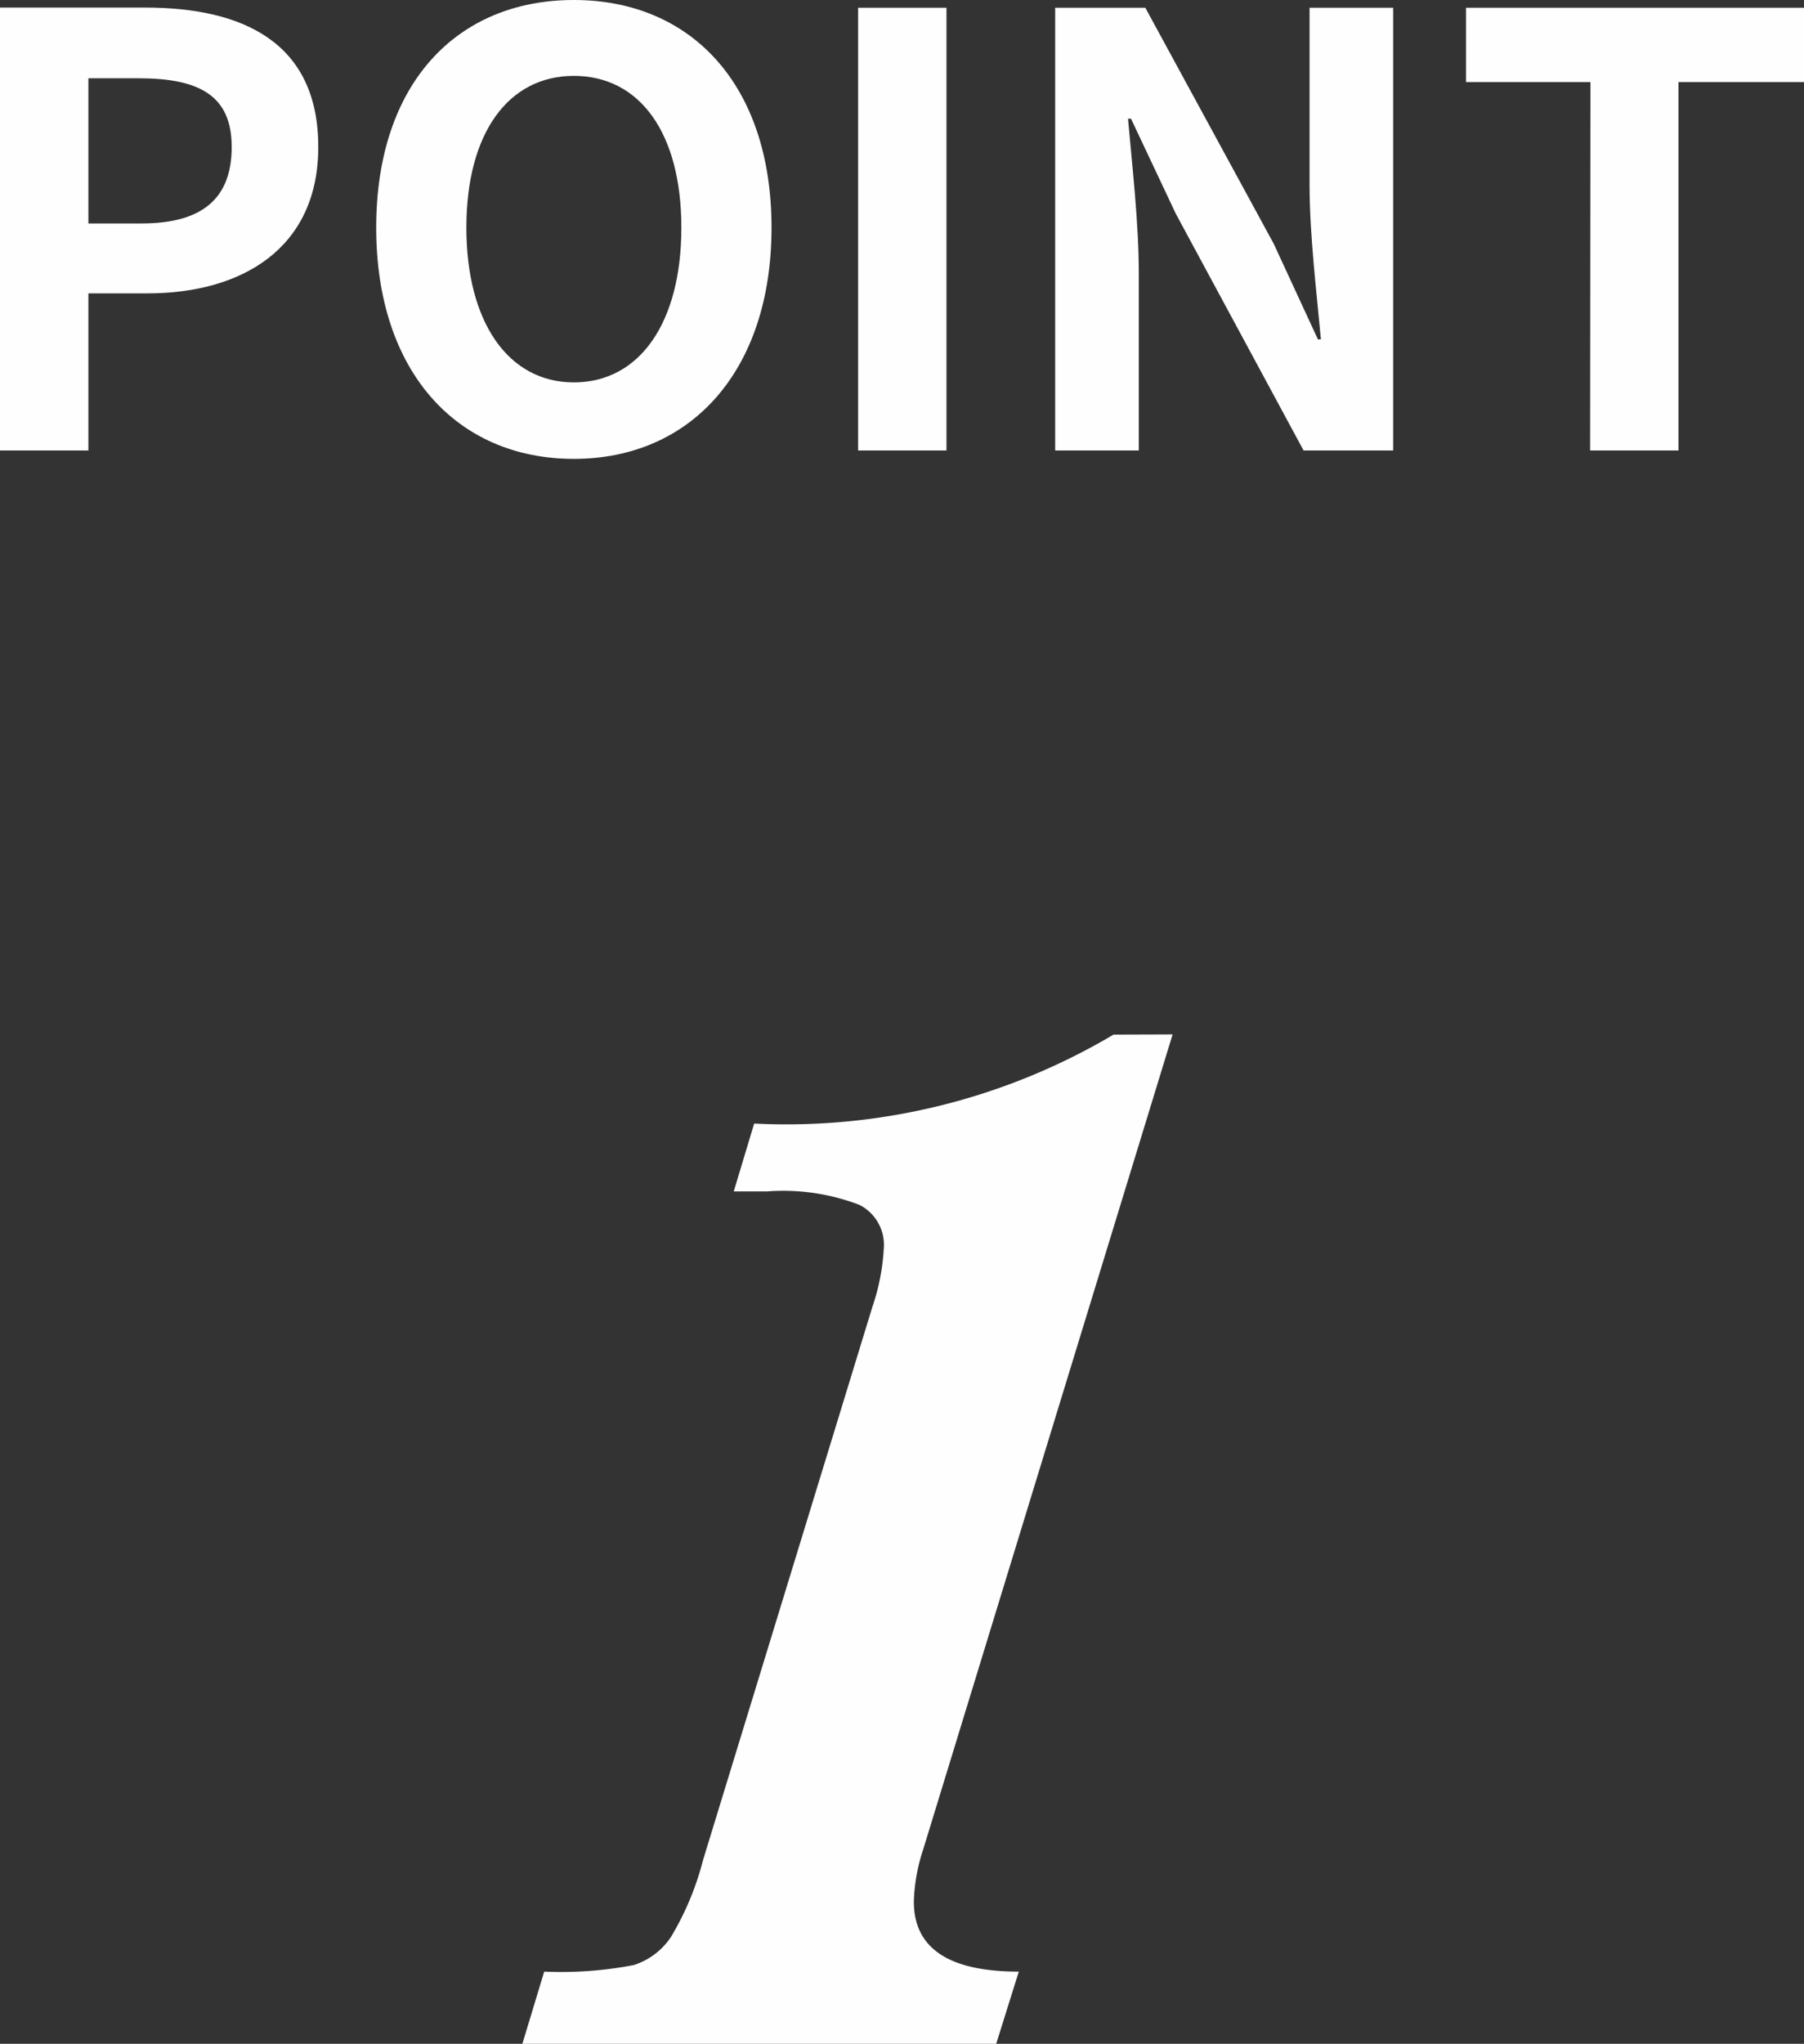 <svg xmlns="http://www.w3.org/2000/svg" width="36.252" height="41.048" viewBox="0 0 36.252 41.048">
  <rect x="0" y="0" width="36.252" height="41.048" fill="#333333" stroke="none"/>
  <g id="グループ_179" data-name="グループ 179" transform="translate(-8735.246 -1405.952)">
    <path id="パス_129" data-name="パス 129" d="M14.81-20.273,9.8-3.911a3.663,3.663,0,0,0-.19,1.055q0,1.406,2.109,1.406L11.265,0H1.743l.439-1.45a7.714,7.714,0,0,0,1.8-.132,1.411,1.411,0,0,0,.747-.564,5.775,5.775,0,0,0,.645-1.545l3.4-11.1a4.394,4.394,0,0,0,.234-1.216.9.9,0,0,0-.491-.842,4.287,4.287,0,0,0-1.853-.271H5.991l.41-1.362a12.906,12.906,0,0,0,7.222-1.787Z" transform="translate(8744 1447)" fill="#fefefe"/>
    <path id="パス_128" data-name="パス 128" d="M-17.754,0h1.776V-3.156h1.188c1.908,0,3.432-.912,3.432-2.94,0-2.1-1.512-2.8-3.48-2.8h-2.916Zm1.776-4.56V-7.476h1.008c1.224,0,1.872.348,1.872,1.38S-13.686-4.56-14.91-4.56ZM-6.222.168C-3.87.168-2.25-1.6-2.25-4.476S-3.87-9.048-6.222-9.048s-3.972,1.68-3.972,4.572S-8.574.168-6.222.168Zm0-1.536c-1.32,0-2.16-1.212-2.16-3.108s.84-3.048,2.16-3.048,2.16,1.14,2.16,3.048S-4.9-1.368-6.222-1.368ZM-.51,0H1.266V-8.892H-.51ZM3.45,0H5.13V-3.564c0-1.02-.132-2.136-.216-3.1h.06l.9,1.908L8.442,0h1.8V-8.892H8.562V-5.34c0,1.008.144,2.184.228,3.108H8.73l-.888-1.92-2.58-4.74H3.45ZM14.2,0h1.776V-7.4H18.5V-8.892H11.706V-7.4h2.5Z" transform="translate(8753 1415)" fill="#fefefe"/>
  </g>
</svg>
